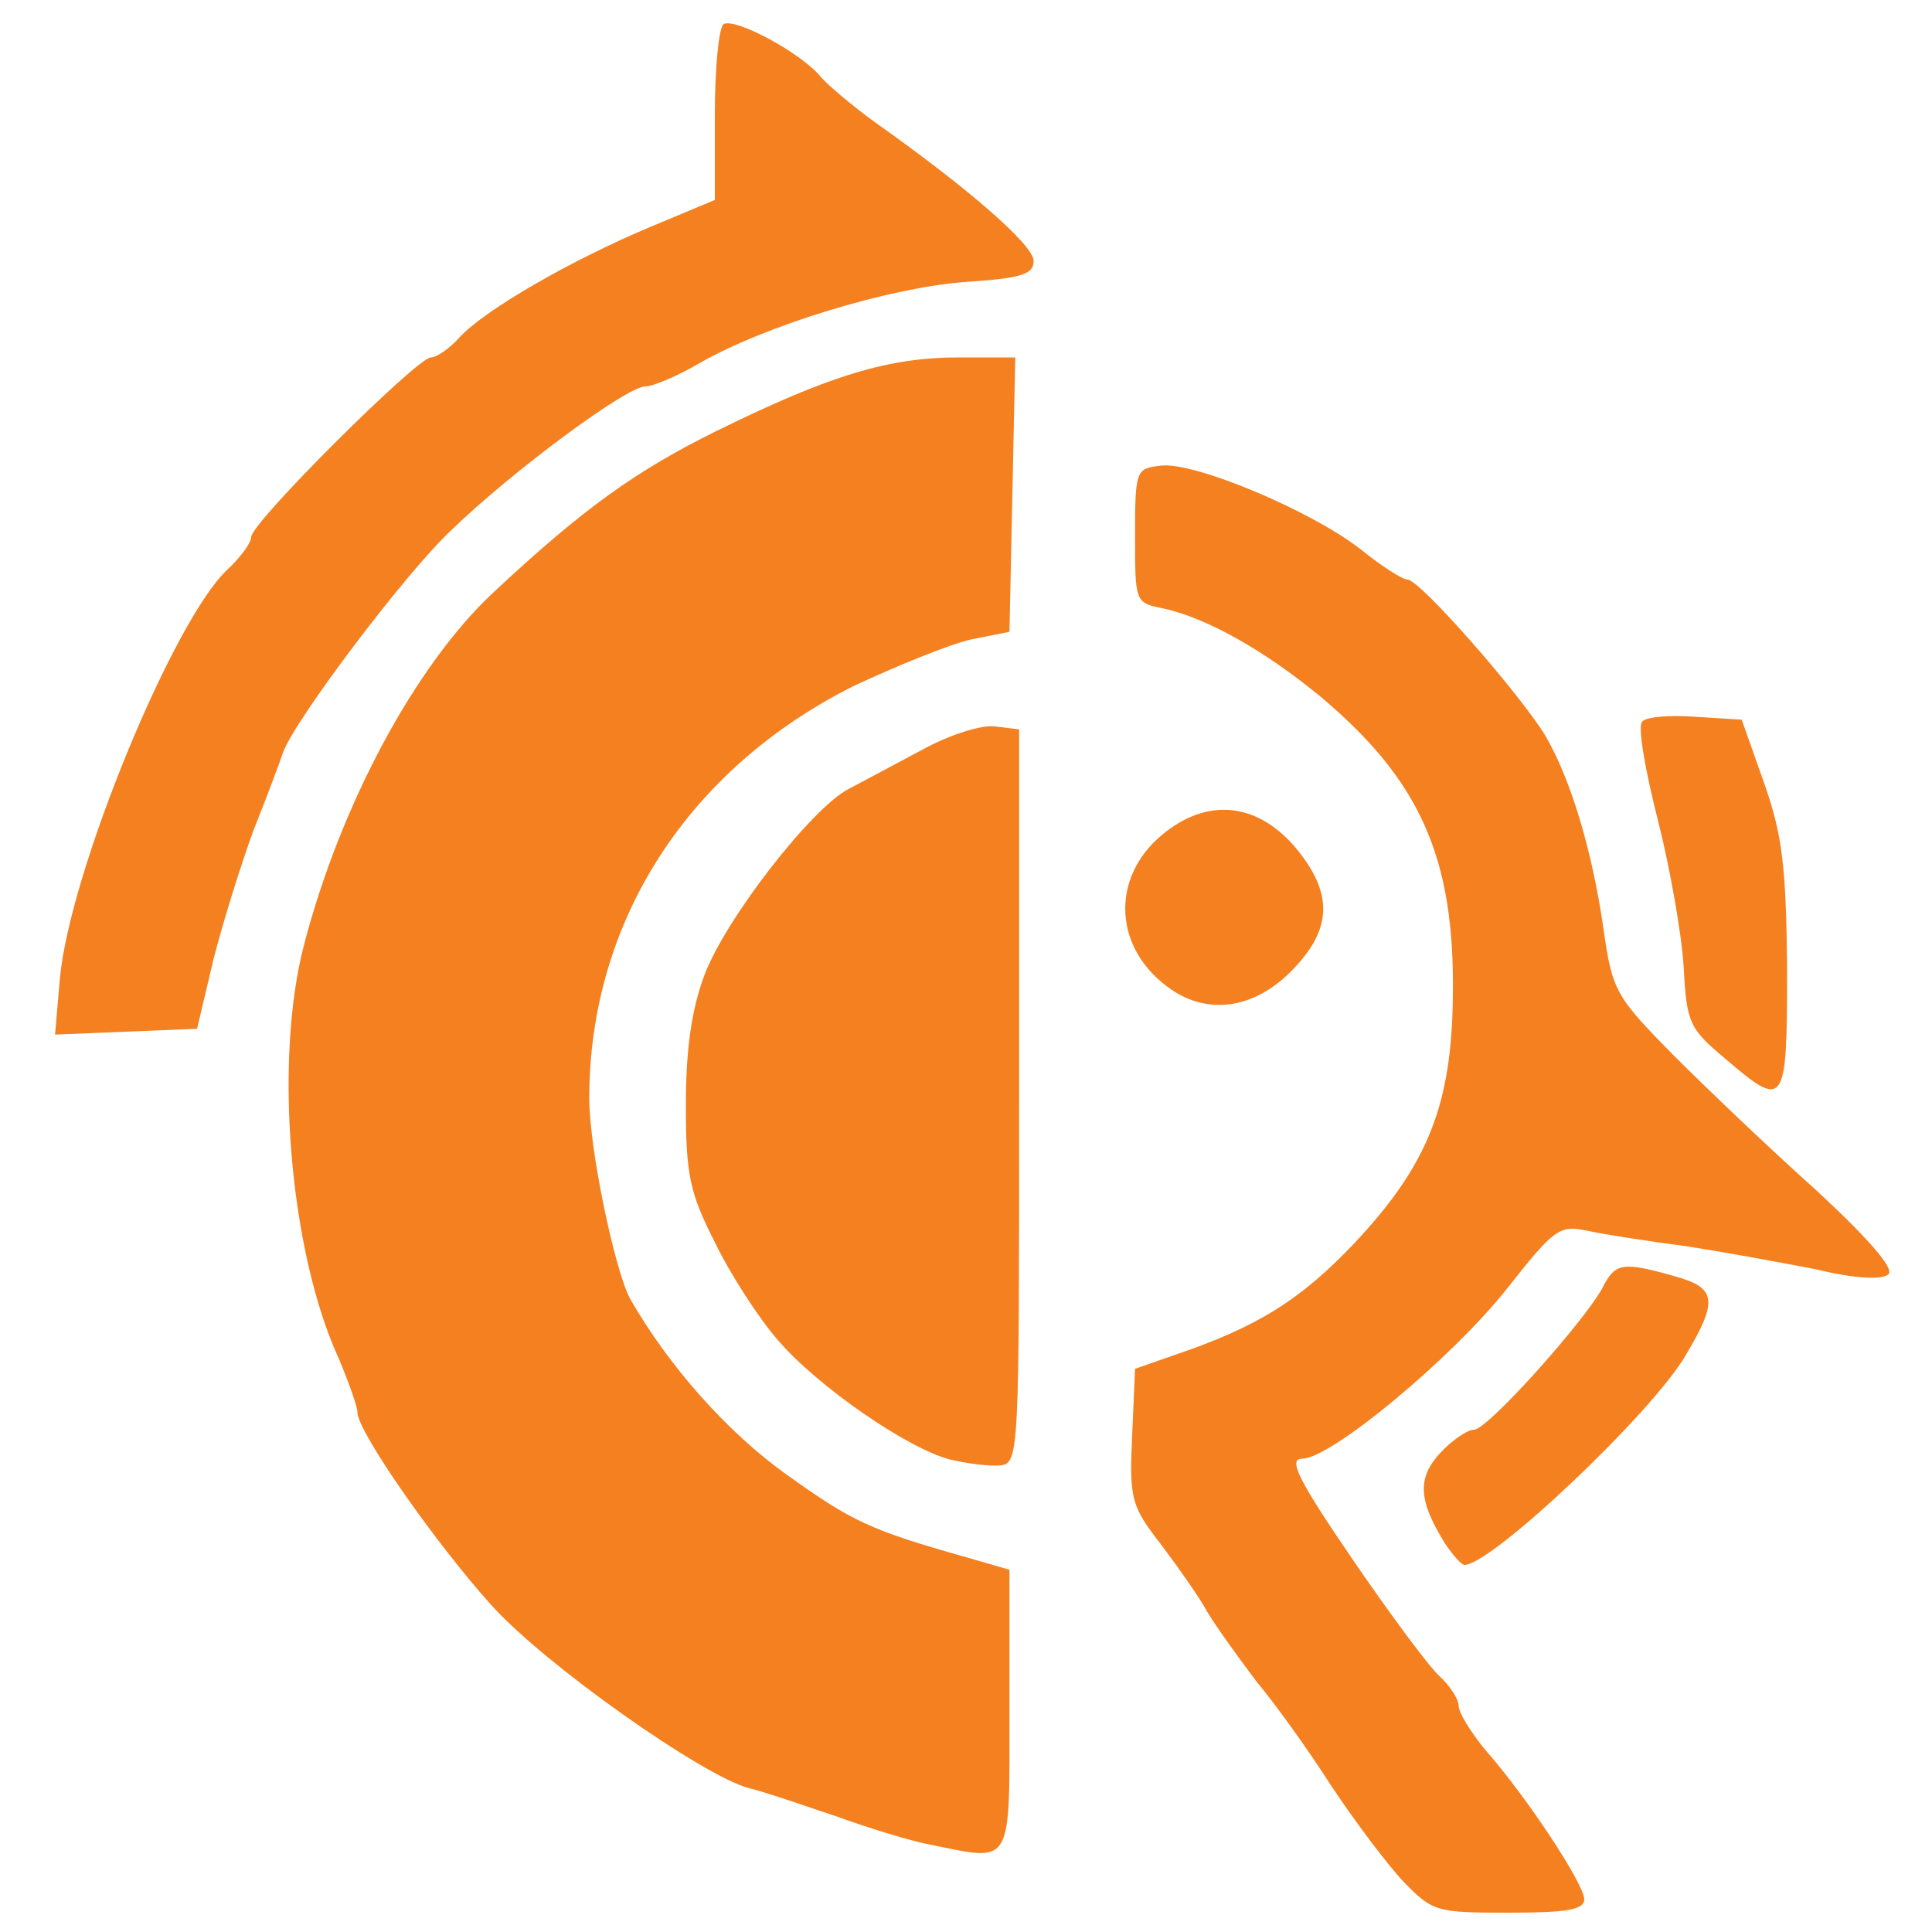 <!DOCTYPE svg PUBLIC "-//W3C//DTD SVG 20010904//EN" "http://www.w3.org/TR/2001/REC-SVG-20010904/DTD/svg10.dtd">
<svg version="1.0" xmlns="http://www.w3.org/2000/svg" width="60px" height="60px" viewBox="0 0 2000 2000" preserveAspectRatio="xMidYMid meet">
<g id="layer1" fill="#f48020" stroke="none">
 <path d="M1453 1948 c-17 -18 -50 -62 -74 -98 -23 -36 -58 -85 -78 -109 -19 -25 -42 -57 -51 -72 -8 -15 -30 -46 -48 -70 -31 -40 -33 -47 -30 -113 l3 -69 40 -14 c86 -29 131 -57 187 -116 76 -81 101 -143 102 -257 2 -142 -34 -222 -136 -308 -58 -48 -118 -82 -163 -92 -30 -6 -30 -6 -30 -75 0 -69 1 -70 27 -73 35 -4 156 47 207 87 21 17 43 31 48 31 13 0 117 119 143 162 26 45 48 117 60 200 9 64 13 70 72 130 35 35 101 98 148 140 54 50 81 81 75 87 -6 6 -34 5 -75 -5 -36 -7 -96 -18 -135 -24 -38 -5 -84 -12 -102 -16 -29 -6 -34 -2 -83 60 -56 71 -182 176 -212 176 -15 0 -4 22 52 104 39 57 79 111 90 121 11 10 20 24 20 31 0 7 13 28 28 46 44 50 102 139 102 154 0 11 -18 14 -78 14 -75 0 -79 -1 -109 -32z"/>
 <path d="M965 1910 c-22 -4 -67 -18 -100 -30 -33 -11 -73 -25 -90 -29 -48 -13 -210 -127 -266 -189 -57 -63 -139 -180 -139 -200 0 -6 -9 -31 -19 -55 -51 -110 -68 -309 -36 -430 38 -145 115 -288 195 -363 94 -88 149 -127 232 -168 118 -58 178 -76 251 -76 l58 0 -3 142 -3 142 -40 8 c-22 5 -76 27 -121 48 -172 86 -274 244 -274 427 0 52 26 176 42 207 40 70 101 139 163 183 67 48 86 57 185 85 l45 13 0 145 c0 163 4 157 -80 140z"/>
 <path d="M1496 1598 c-28 -45 -29 -68 -5 -94 12 -13 28 -24 35 -24 14 0 114 -112 133 -147 13 -26 21 -27 74 -12 44 12 46 25 12 82 -35 60 -201 217 -229 217 -3 0 -12 -10 -20 -22z"/>
 <path d="M984 1511 c-44 -11 -138 -76 -179 -124 -20 -23 -49 -68 -65 -101 -26 -51 -30 -70 -30 -142 0 -58 6 -99 19 -134 22 -59 111 -173 149 -193 15 -8 49 -26 77 -41 27 -15 61 -26 75 -24 l25 3 0 380 c0 373 0 380 -20 382 -11 1 -34 -2 -51 -6z"/>
 <path d="M1786 1096 c-37 -31 -40 -37 -43 -94 -2 -34 -14 -103 -27 -154 -13 -51 -21 -97 -16 -101 4 -5 29 -7 55 -5 l48 3 23 65 c19 54 23 86 24 193 0 143 -2 146 -64 93z"/>
 <path d="M62 1013 c10 -110 117 -370 173 -423 14 -13 25 -28 25 -34 0 -15 172 -186 186 -186 6 0 19 -9 29 -20 26 -29 117 -81 198 -115 l67 -28 0 -88 c0 -48 4 -90 9 -94 12 -7 81 30 101 55 8 9 33 30 55 46 99 70 165 128 165 144 0 14 -12 18 -72 22 -78 6 -206 45 -274 84 -22 13 -48 24 -56 24 -19 0 -137 87 -201 149 -48 45 -163 198 -174 230 -3 9 -16 44 -30 79 -13 35 -32 96 -42 135 l-17 72 -74 3 -73 3 5 -58z"/>
 <path d="M1212 1024 c-59 -41 -63 -114 -10 -159 46 -39 97 -35 137 10 42 49 41 87 -3 131 -38 38 -85 45 -124 18z"/>
 </g>
</svg>

